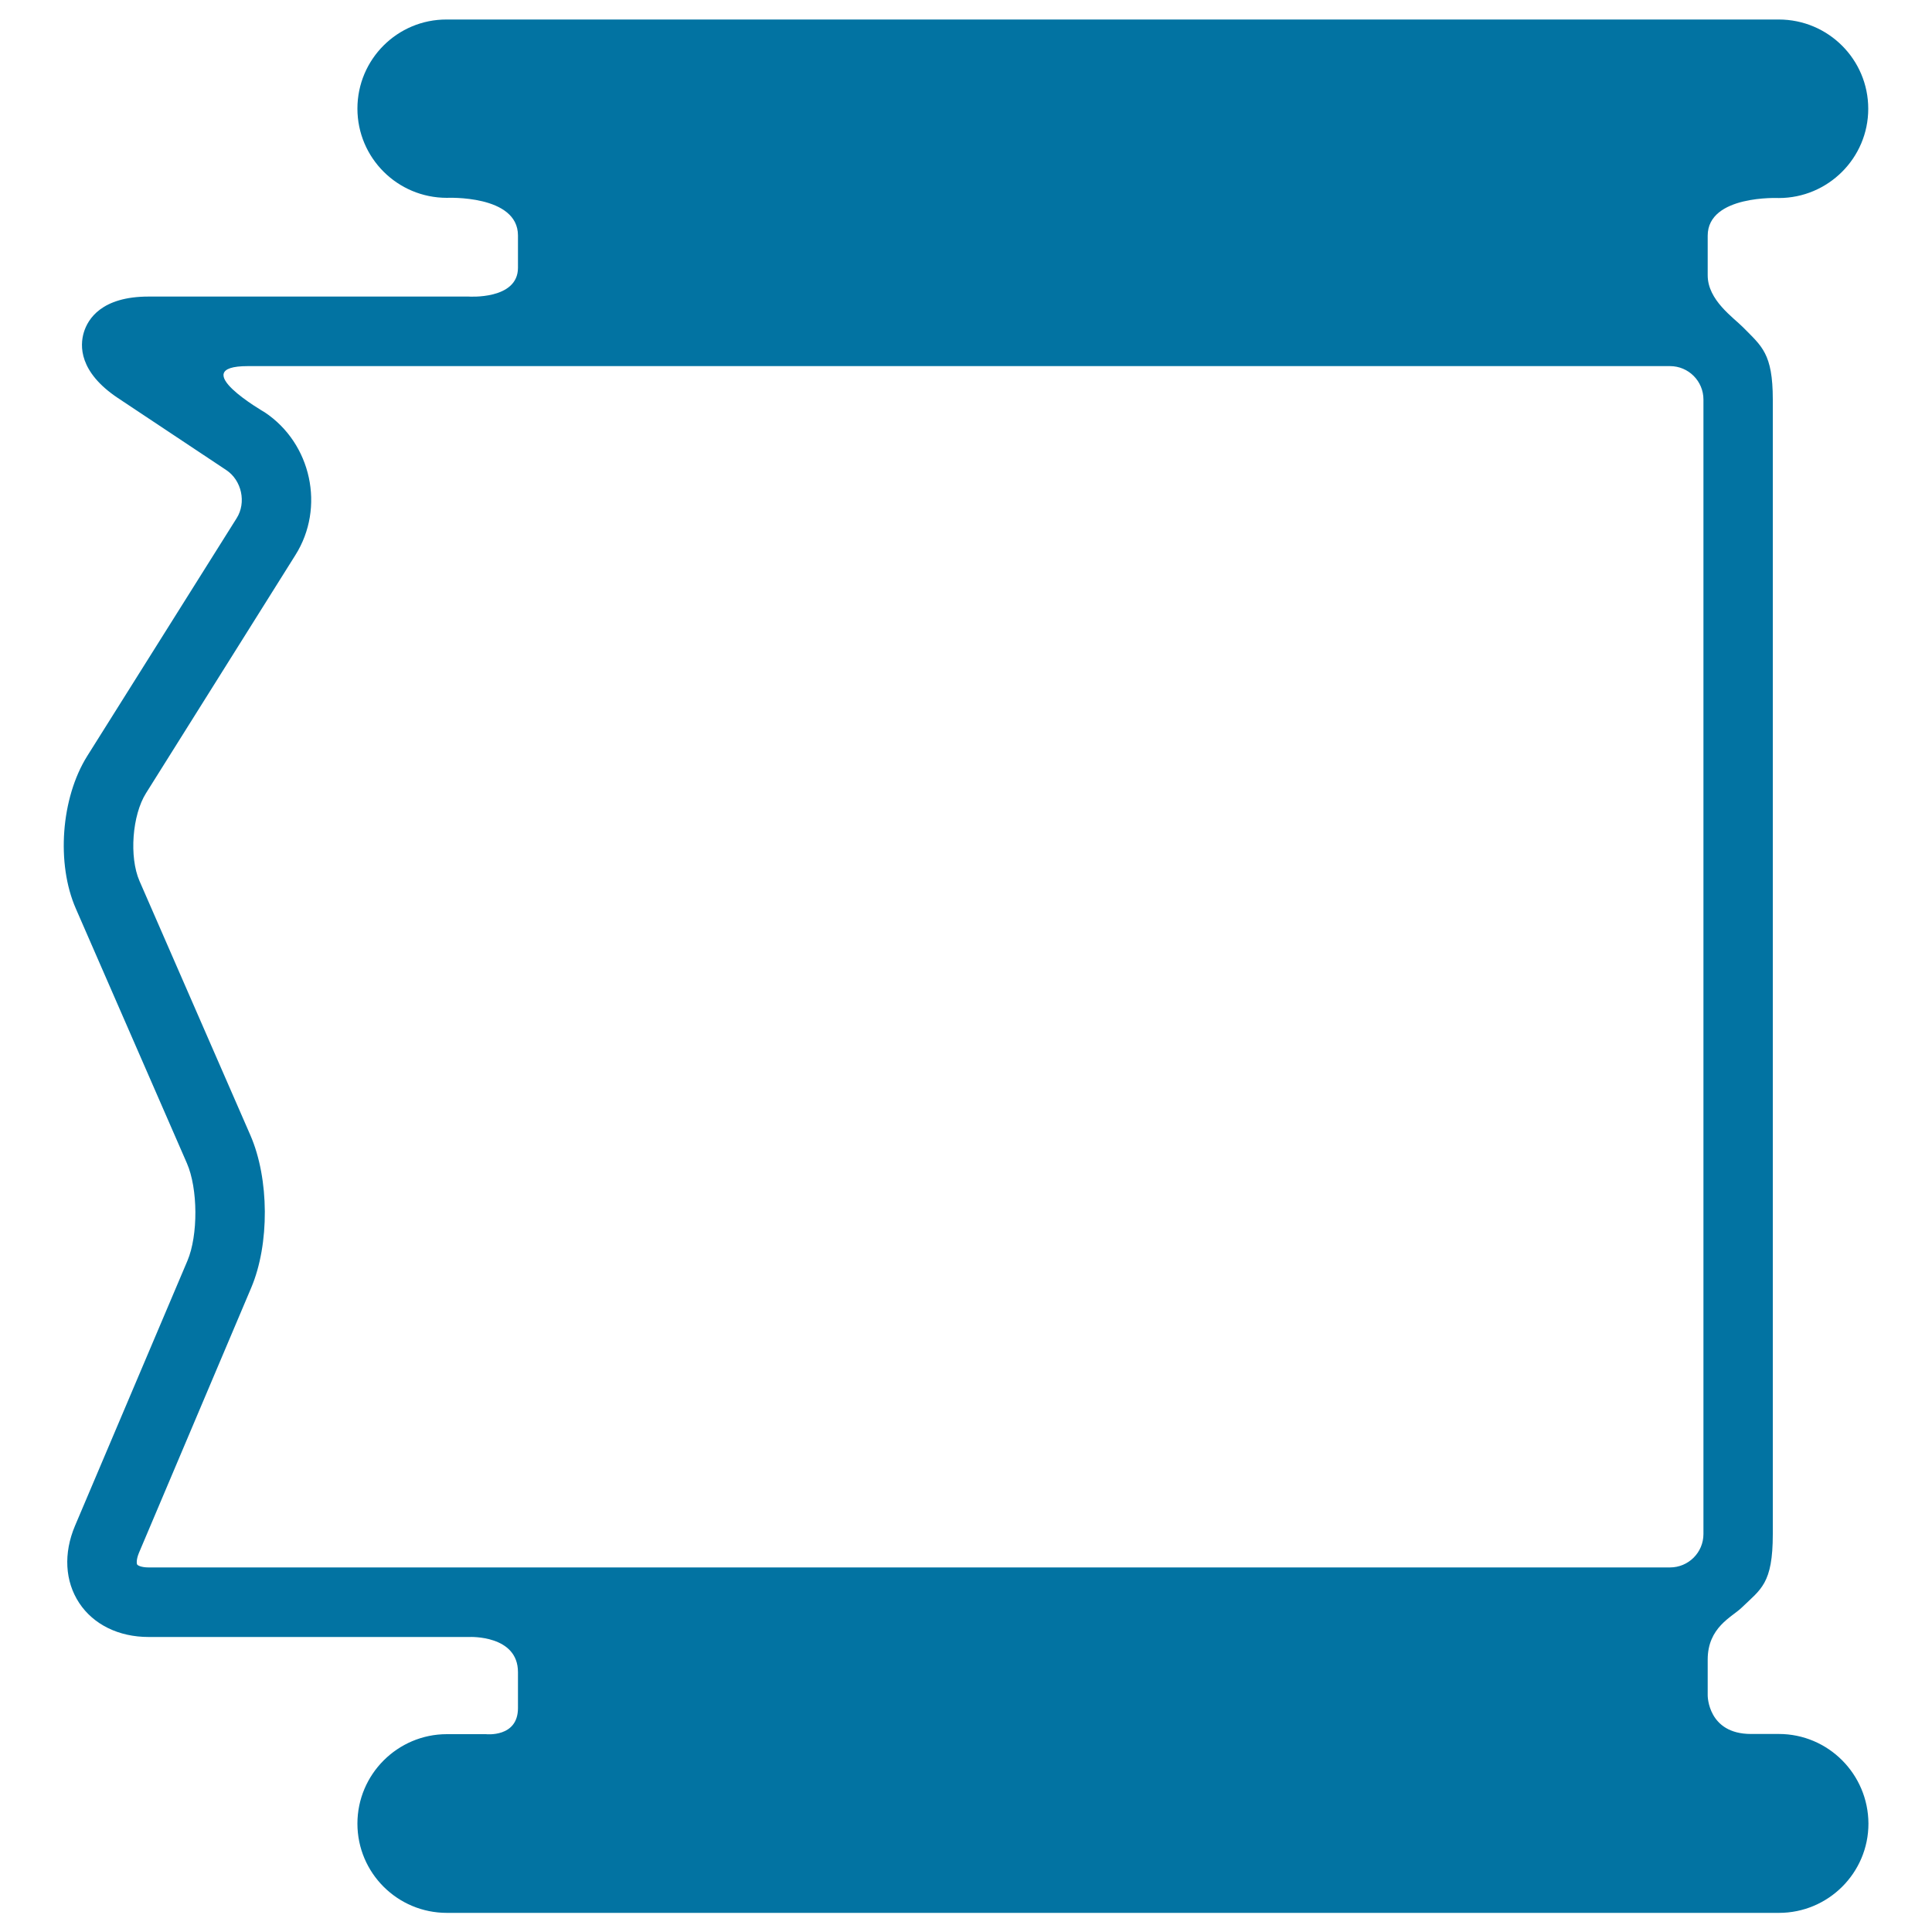 <svg xmlns="http://www.w3.org/2000/svg" viewBox="0 0 1000 1000" style="fill:#0273a2">
<title>Hospital Bandage SVG icon</title>
<g><g id="Layer_5_31_"><g><path d="M920.7,897.5c0,0-10.8,0-14.4,0c-22.4,0-22.4-19.9-22.4-19.9V859c0-16.7,12.5-22,17.5-26.8c10-9.7,16.2-12.3,16.2-38.2V206.8c0-23.9-5.8-27.6-15.2-37.2c-5.2-5.3-18.5-14.2-18.5-27.1c0,0,0-11.7,0-20.5c0-21.2,36.8-19.5,36.8-19.5c25.5,0,46.3-20.7,46.3-46.2c0-25.5-20.7-46.2-46.3-46.2H231.2C205.7,10,185,30.7,185,56.2c0,25.5,20.7,46.2,46.3,46.2c0,0,36.8-1.7,36.8,19.5c0,7.9,0,12.5,0,16.7c0,16.7-25.6,14.9-25.6,14.9H76.9c-24.3,0-31.4,11.6-33.5,18.5c-2.1,6.9-2.6,20.5,17.6,34l56.1,37.3c8,5.3,10.5,16.8,5.4,24.9L45.1,391.4C31.6,413,29,447,39.3,470.4L96.7,602c5.8,13.2,5.9,37.4,0.3,50.6L38.8,789.8c-6,14.2-5.2,28.7,2.2,39.9c7.4,11.2,20.5,17.6,35.9,17.6h166.2c0,0,25-1.1,25,18.2c0,8,0,14,0,18.6c0,15.4-16.6,13.5-16.6,13.5h-20.2c-25.5,0-46.3,20.8-46.3,46.3c0,25.5,20.7,46.2,46.3,46.2h689.5c25.5,0,46.3-20.7,46.3-46.2C967,918.3,946.3,897.5,920.7,897.5z M76.9,811.3c-3.7,0-5.6-1-5.9-1.5c-0.3-0.5-0.5-2.6,0.9-6L130,666.6c9.6-22.6,9.4-56.5-0.4-79L72.2,456c-5.4-12.4-3.8-34.1,3.4-45.5l77.3-123.2c15.5-24.6,8.3-57.8-15.9-73.9c0,0-41.5-23.9-8.7-23.9c34.9,0,139.8,0,139.8,0h596.3c9.6,0,17.3,7.8,17.3,17.3V794c0,9.6-7.8,17.3-17.3,17.3H268.1L76.9,811.3L76.9,811.3z"/></g></g></g>
</svg>